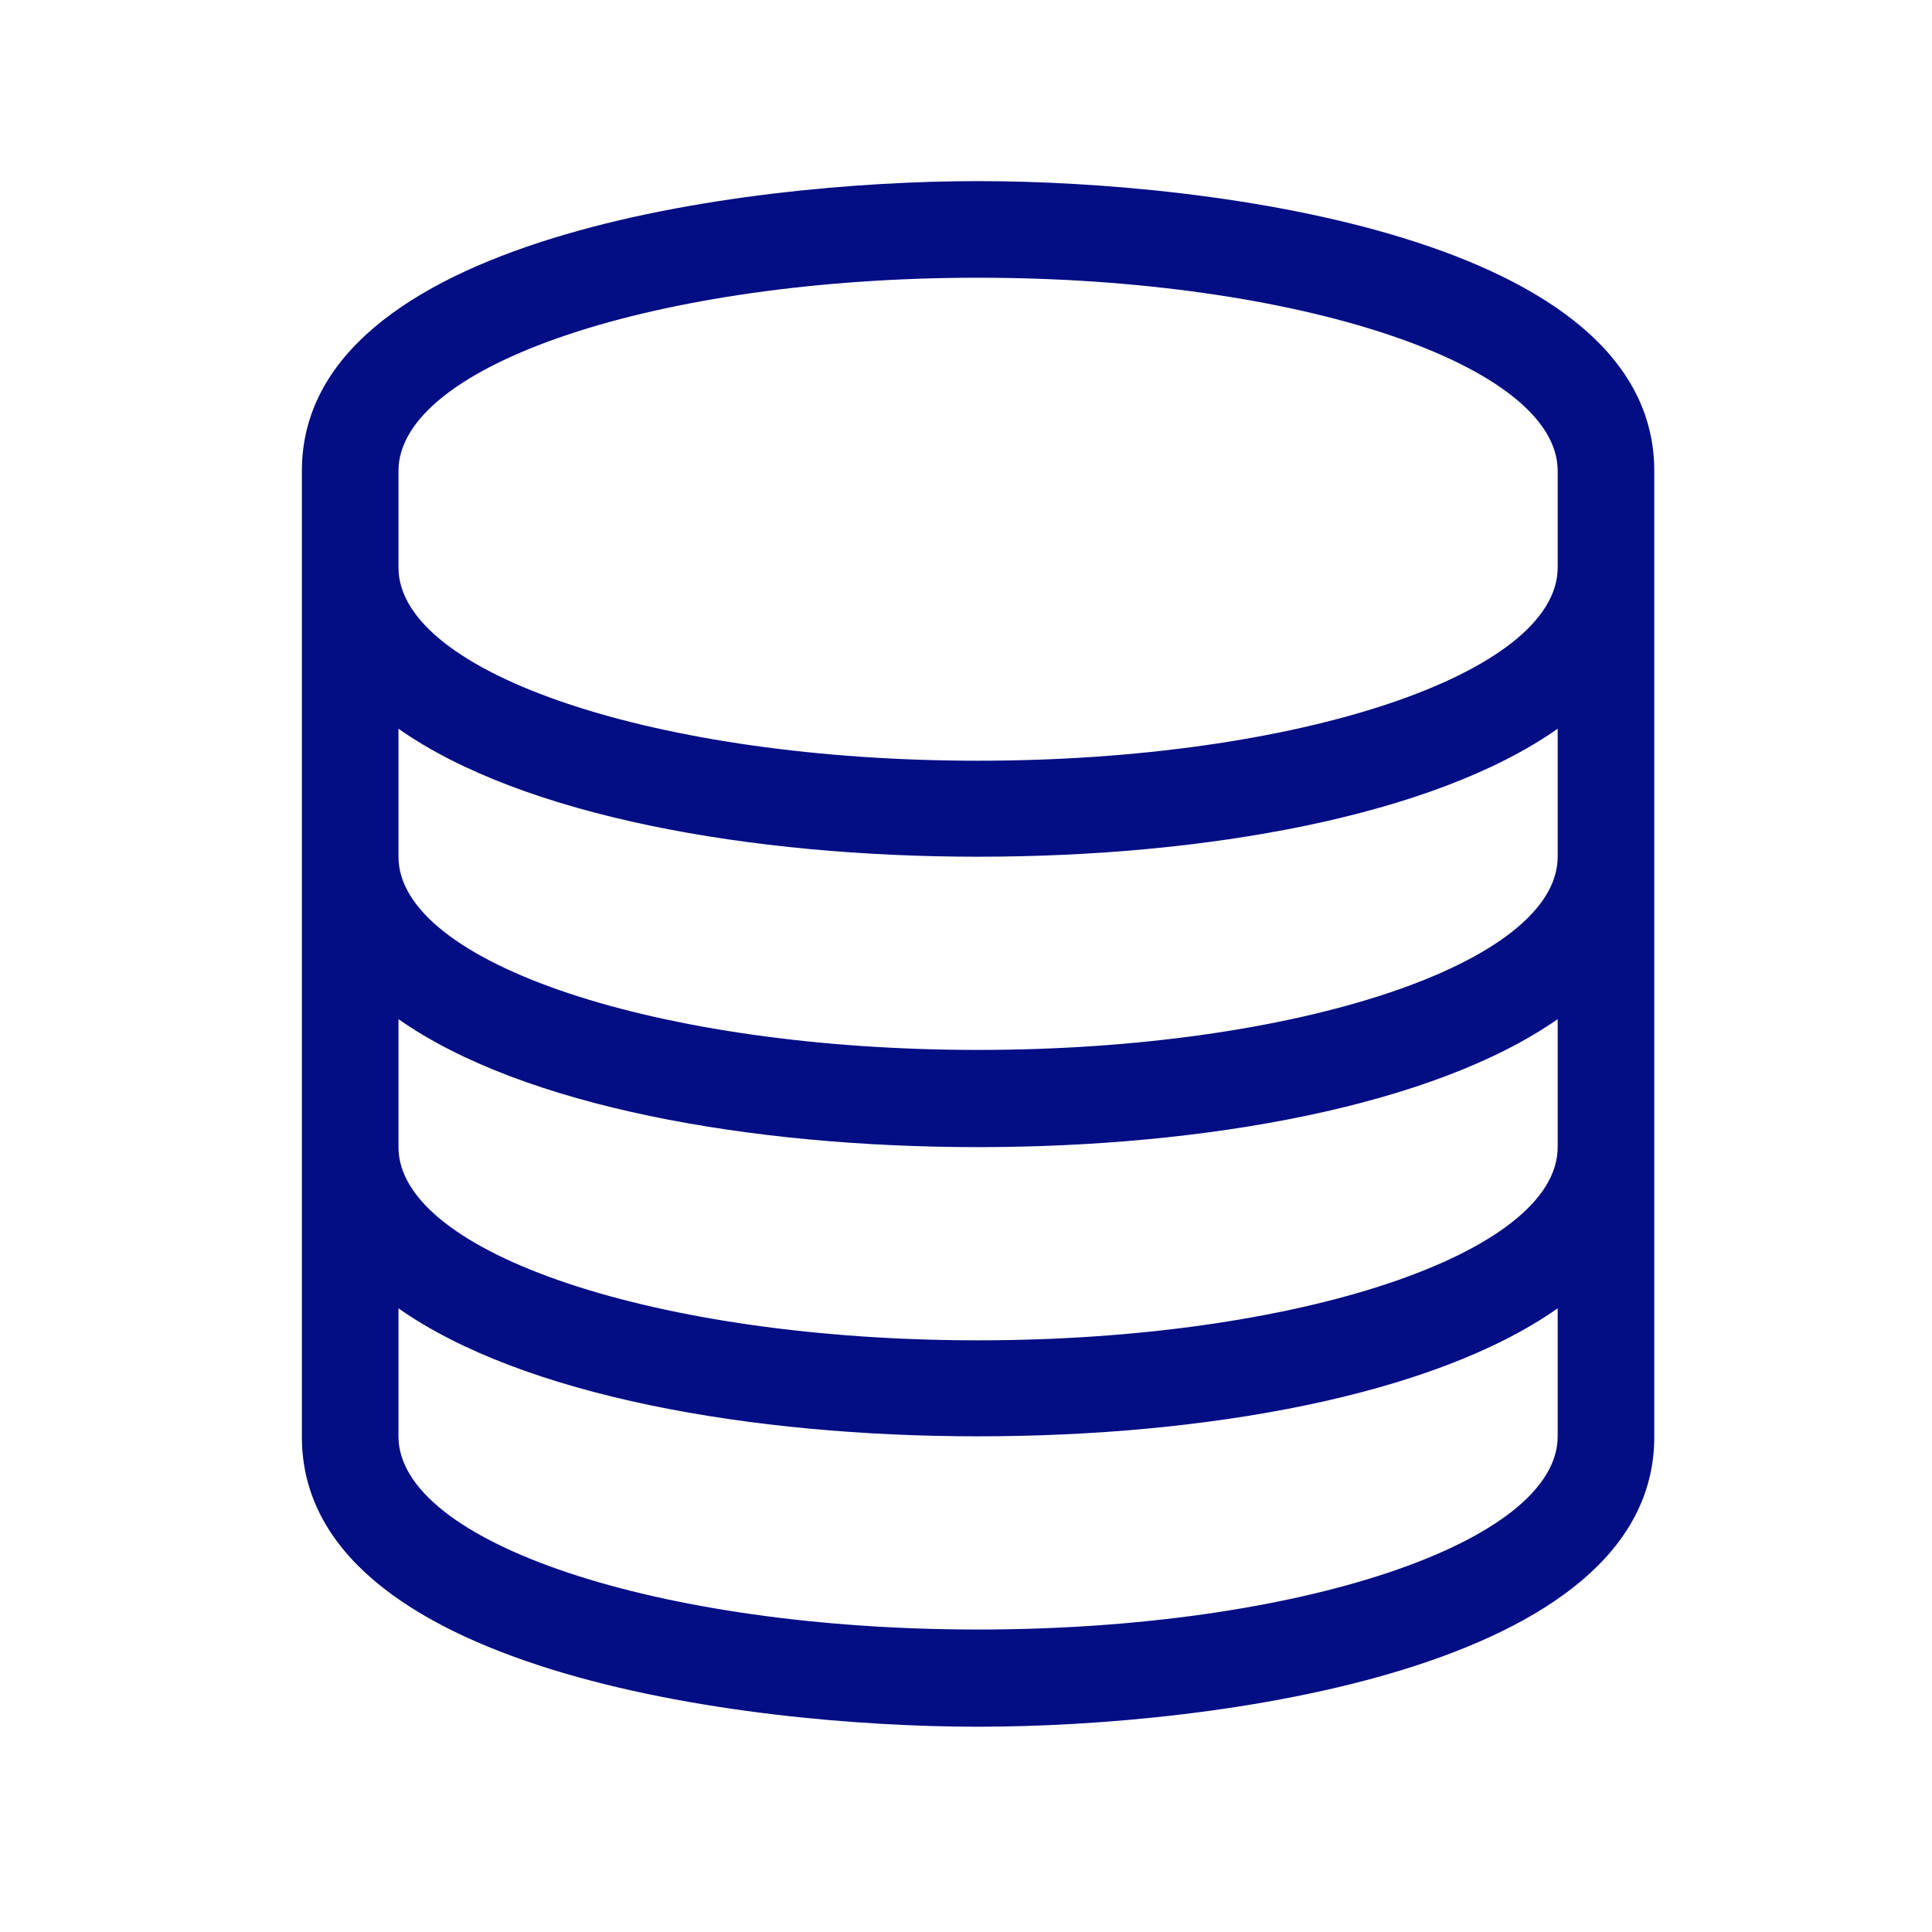 <?xml version="1.0" encoding="UTF-8"?><svg id="Layer_1" xmlns="http://www.w3.org/2000/svg" viewBox="0 0 32 32"><defs><style>.cls-1{fill:#030d84;stroke-width:0px;}</style></defs><path class="cls-1" d="M16.2,4.6c5.3,0,9.6,1.44,9.6,3.2v1.6c0,1.76-4.3,3.2-9.6,3.2s-9.6-1.44-9.6-3.2v-1.6c0-1.76,4.3-3.2,9.6-3.2M25.8,12.07v2.12c0,1.76-4.3,3.2-9.6,3.2s-9.6-1.44-9.6-3.2v-2.12c2.06,1.45,5.84,2.12,9.6,2.12s7.54-.67,9.6-2.12M25.8,16.88v2.12c0,1.76-4.3,3.2-9.6,3.2s-9.6-1.44-9.6-3.2v-2.12c2.06,1.45,5.84,2.12,9.6,2.12s7.54-.68,9.6-2.12M25.8,21.67v2.12c0,1.76-4.3,3.2-9.6,3.2s-9.6-1.44-9.6-3.2v-2.12c2.06,1.45,5.84,2.12,9.6,2.12s7.54-.67,9.6-2.12M16.2,3c-3.91,0-11.2.94-11.2,4.8v16c0,3.87,7.3,4.8,11.2,4.8s11.2-.94,11.2-4.8V7.8c0-3.87-7.3-4.8-11.2-4.8Z"/></svg>